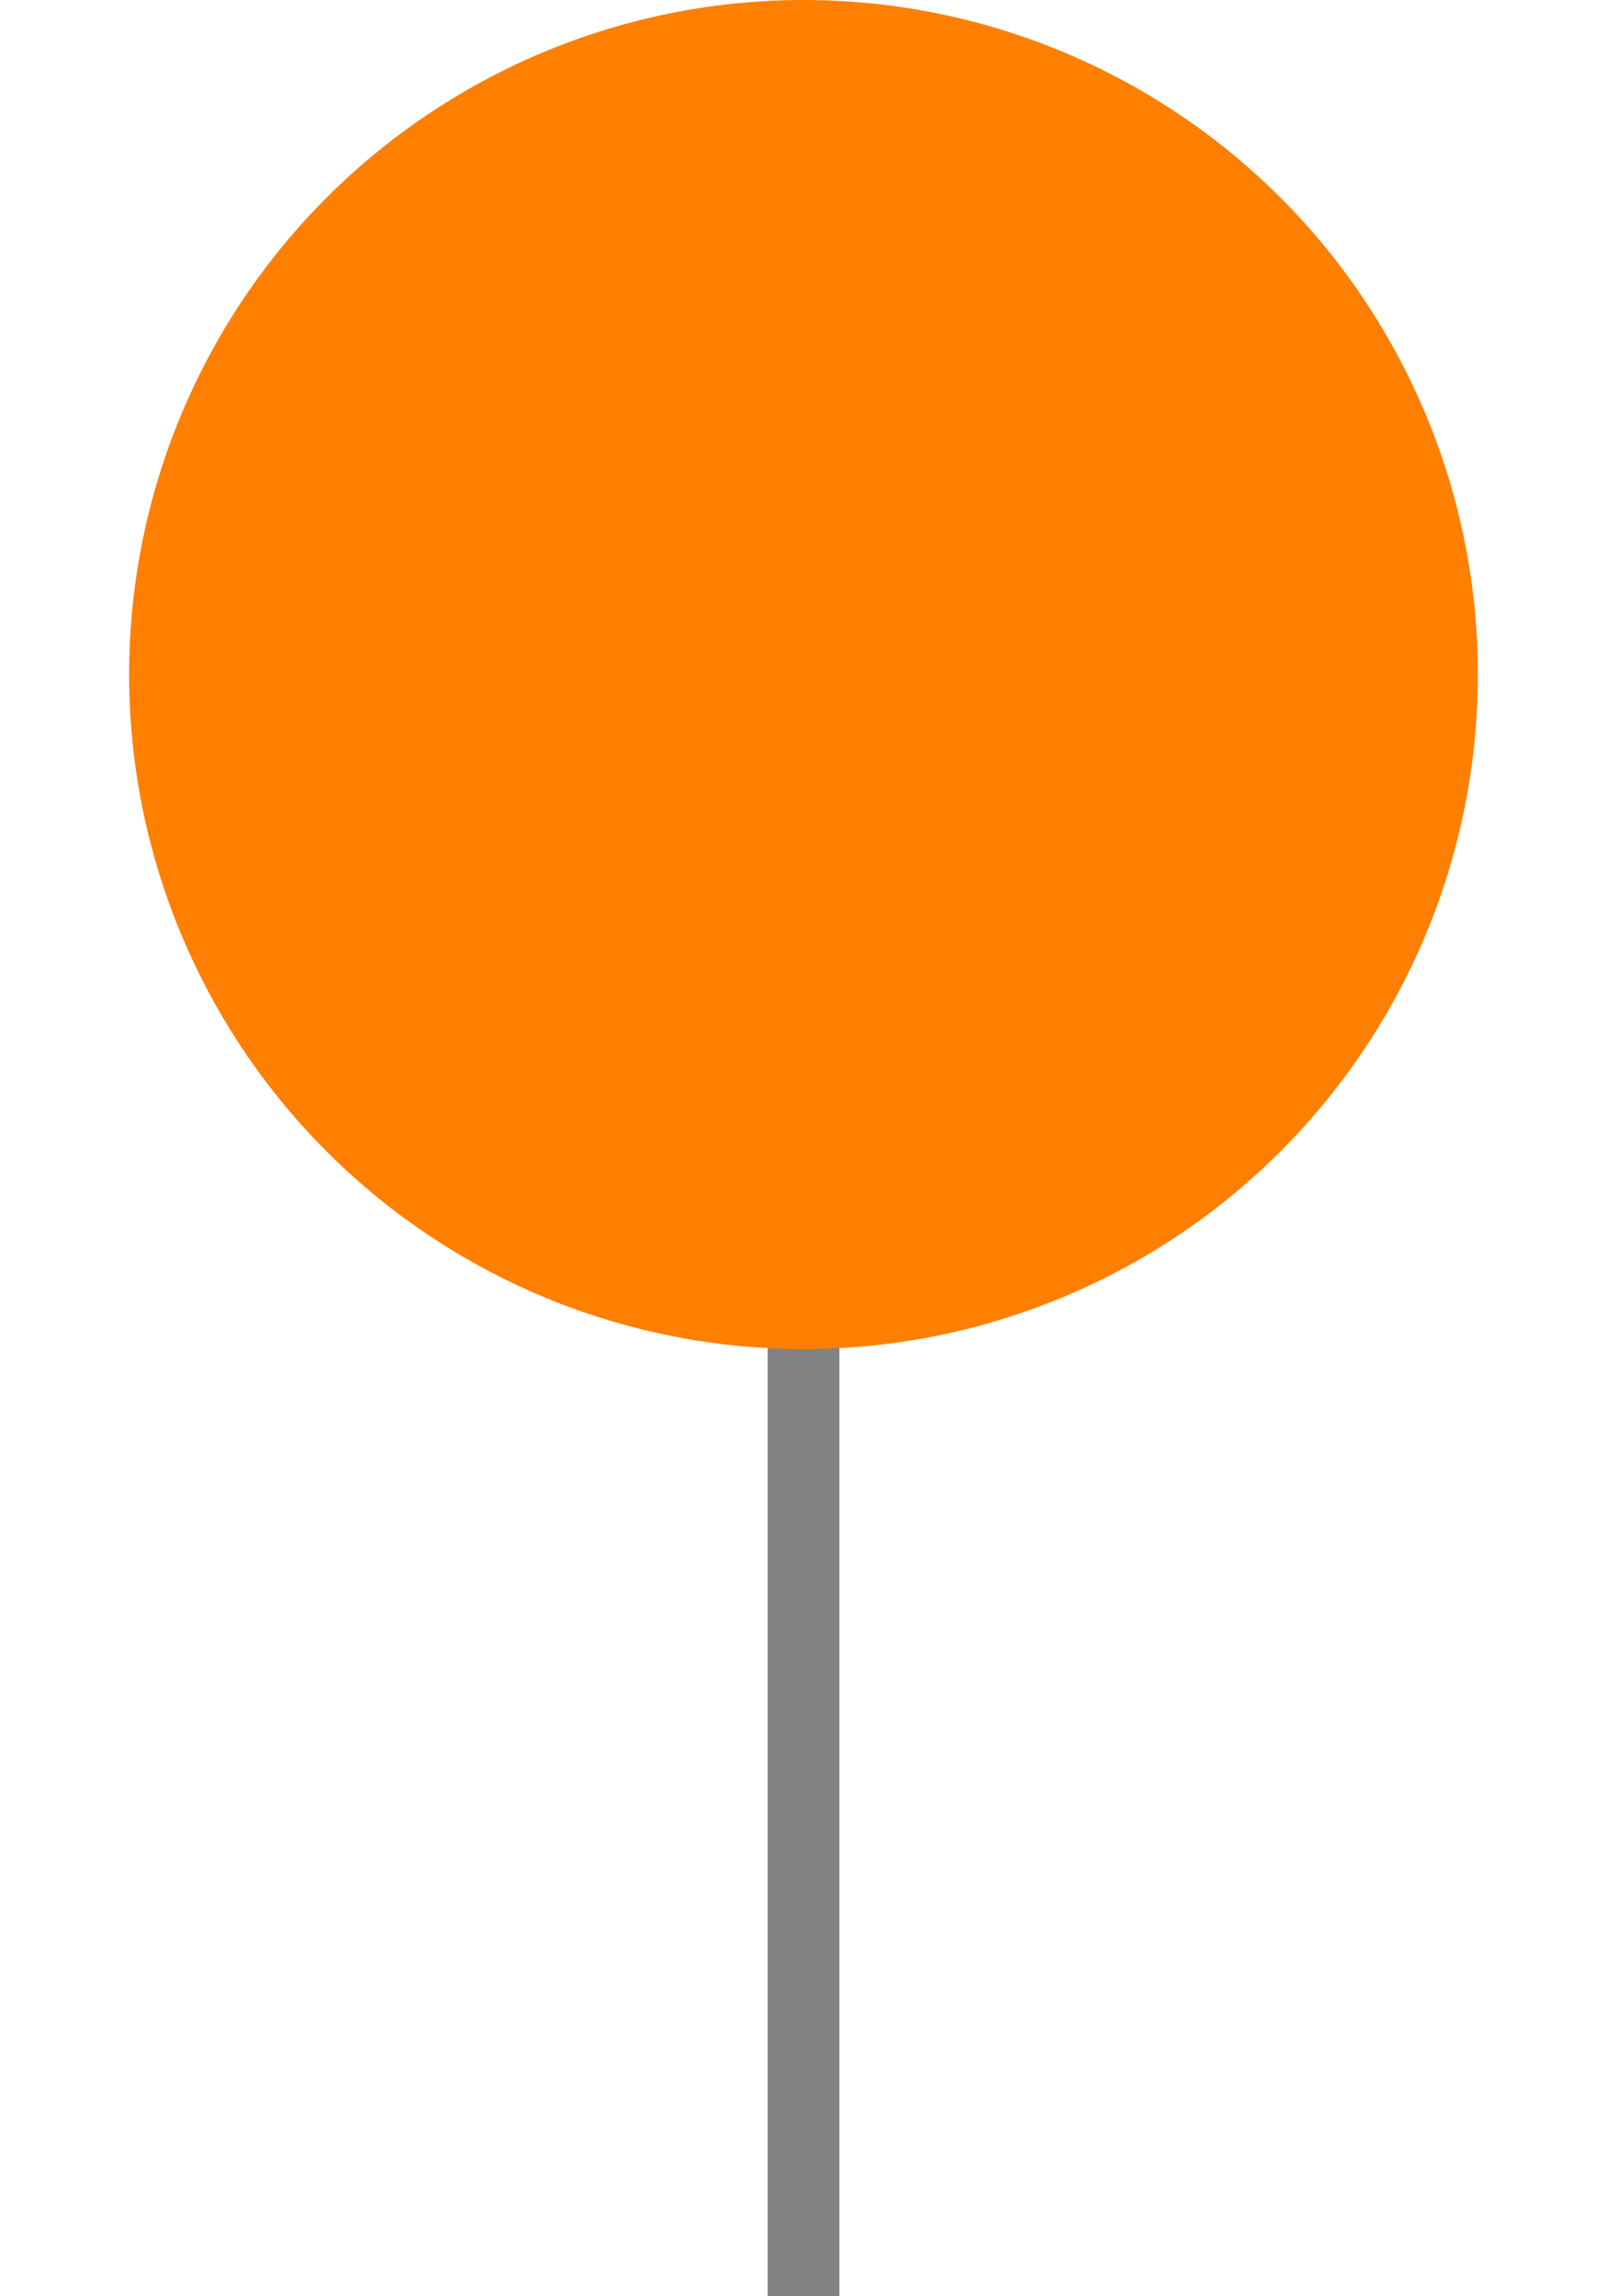 <?xml version="1.0" encoding="utf-8"?>
<!-- Generator: Adobe Illustrator 25.2.1, SVG Export Plug-In . SVG Version: 6.00 Build 0)  -->
<svg version="1.1" id="Layer_1" xmlns="http://www.w3.org/2000/svg" xmlns:xlink="http://www.w3.org/1999/xlink" x="0px" y="0px"
	 viewBox="0 0 11.2 16" style="enable-background:new 0 0 11.2 16;" xml:space="preserve">
<style type="text/css">
	.st0{fill:none;stroke:#828282;stroke-width:0.5;stroke-miterlimit:10;}
	.st1{fill:#FF7F00;}
</style>
<line class="st0" x1="5.6" y1="16" x2="5.6" y2="9.3"/>
<circle class="st1" cx="5.6" cy="4.7" r="4.7"/>
</svg>
